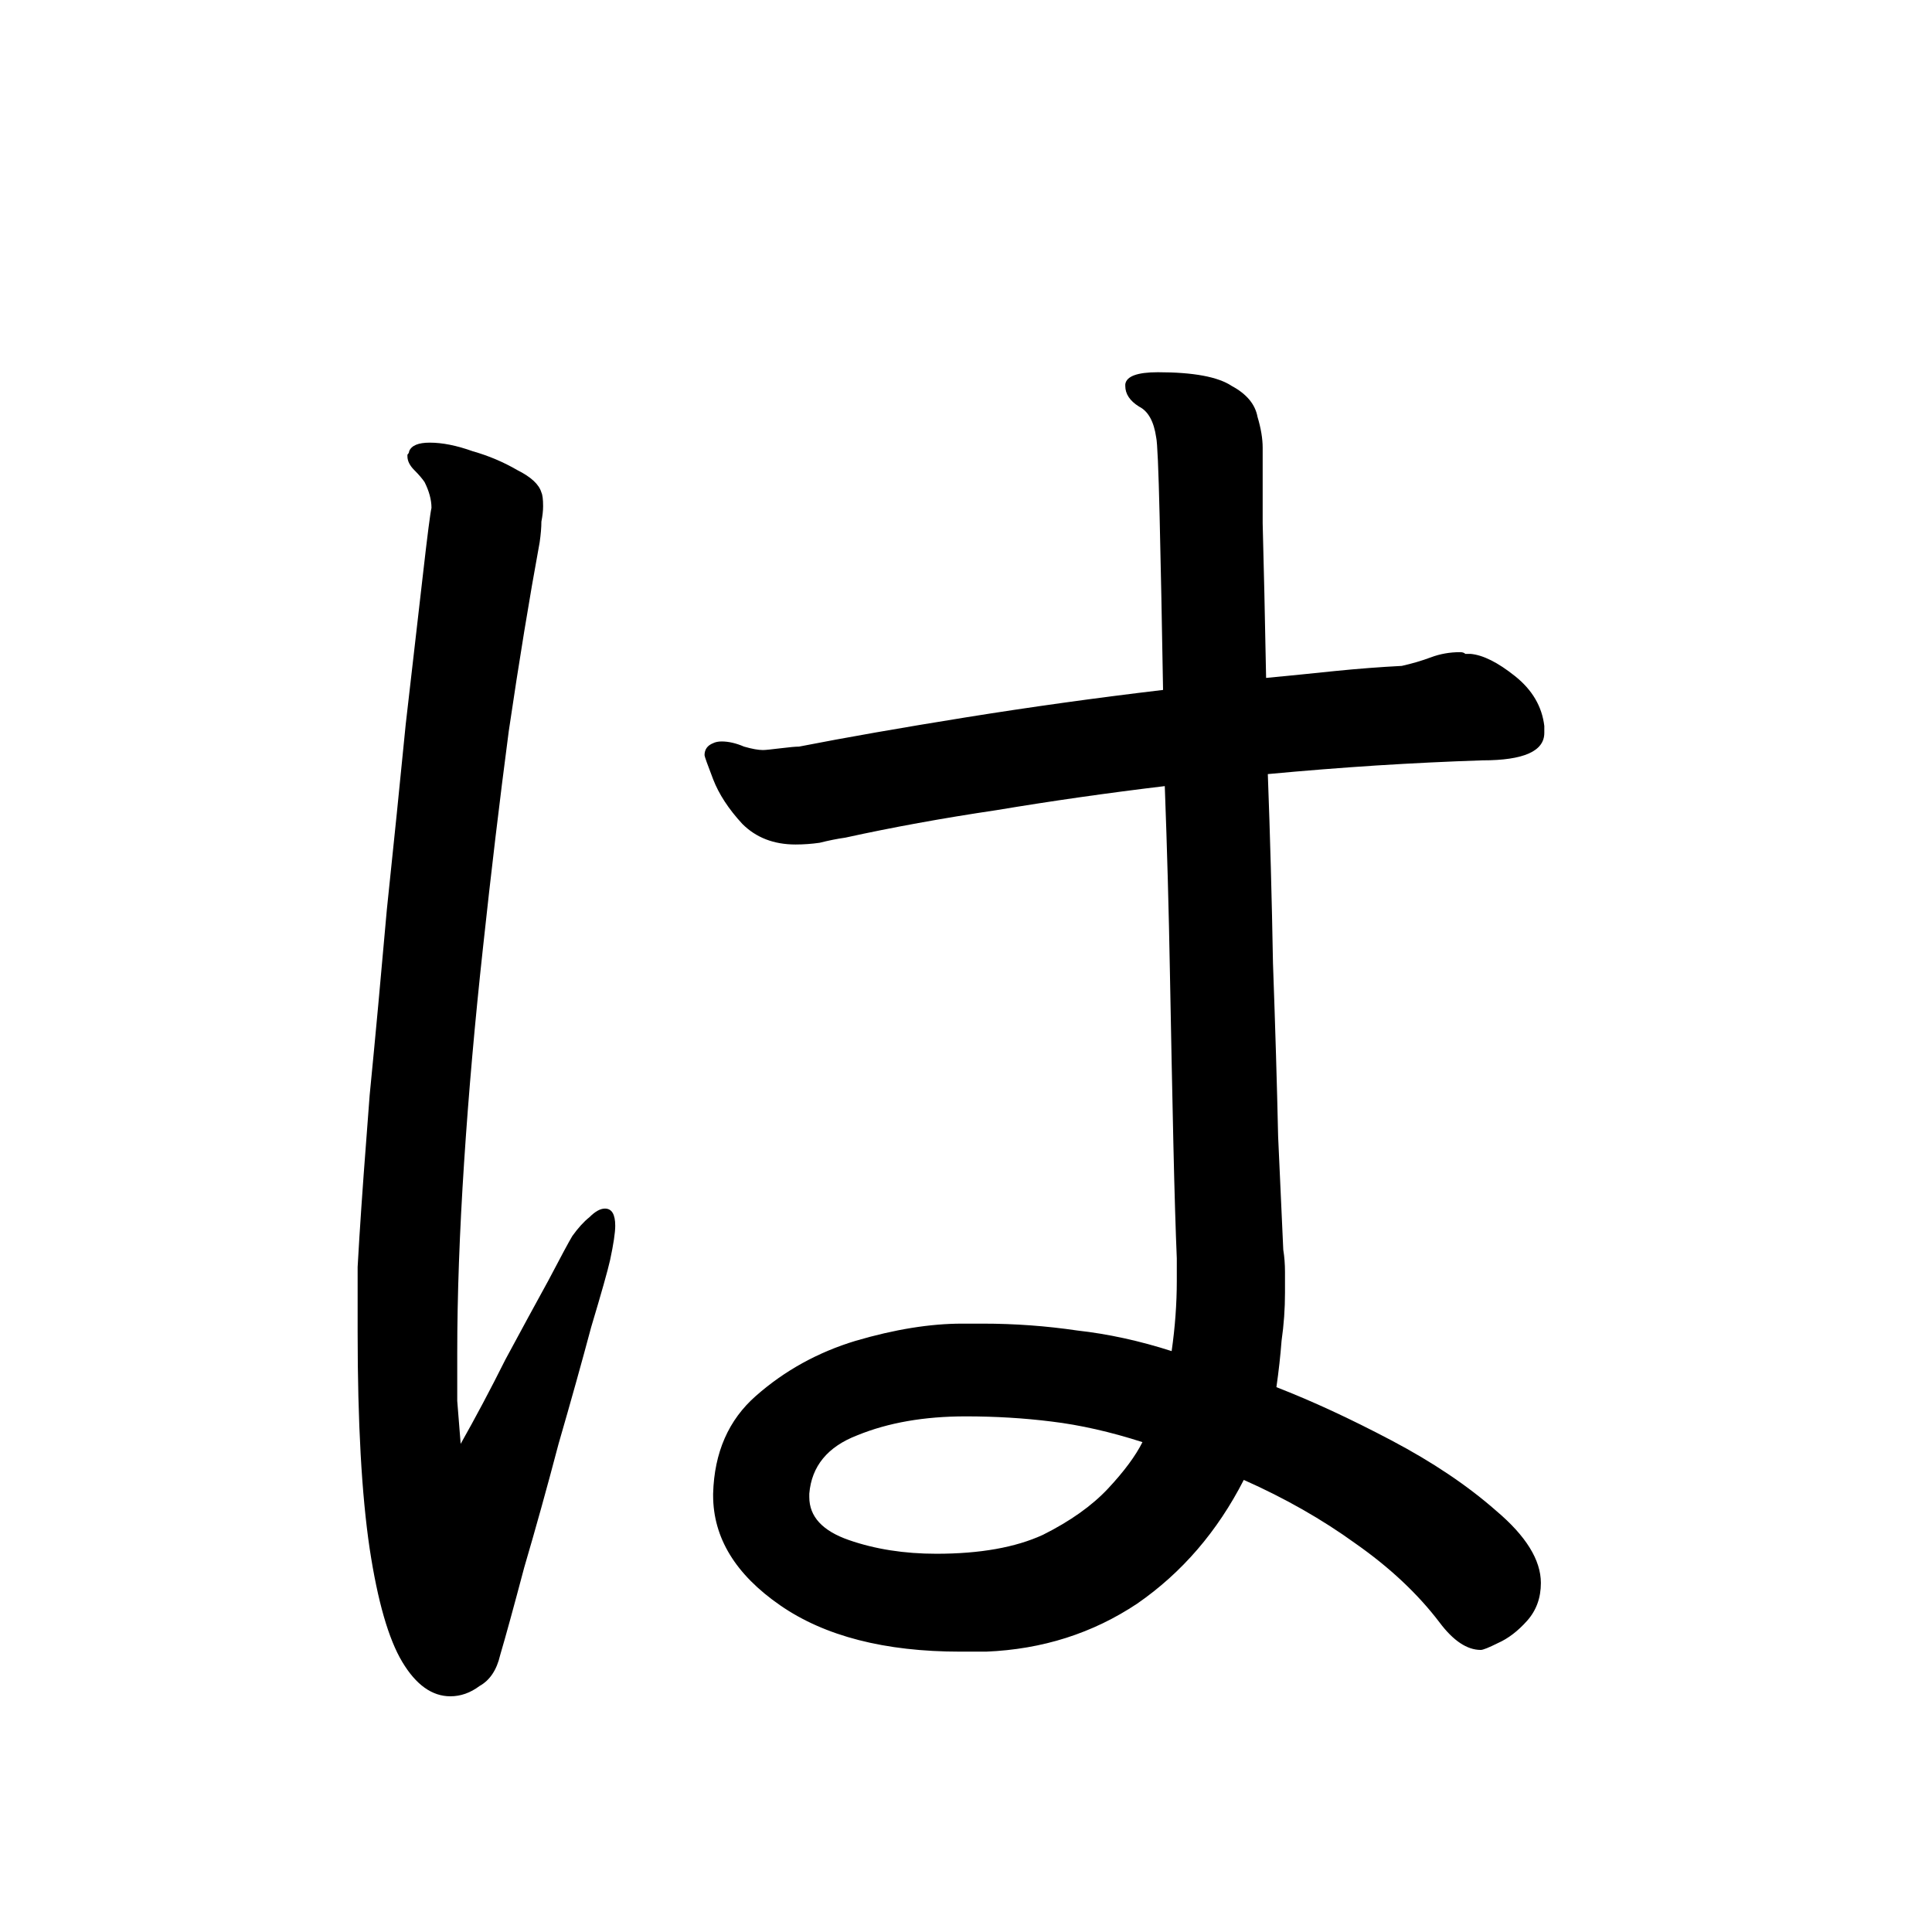 <svg viewBox="0 0 36 36" fill="none" xmlns="http://www.w3.org/2000/svg">
<rect width="36" height="36" fill="white"/>
<path d="M17.896 30.776C16.488 30.776 15.368 30.488 14.536 29.912C13.704 29.336 13.288 28.653 13.288 27.864V27.832C13.309 27.064 13.576 26.456 14.088 26.008C14.621 25.539 15.24 25.197 15.944 24.984C16.669 24.771 17.331 24.664 17.928 24.664H18.312C18.909 24.664 19.496 24.707 20.072 24.792C20.648 24.856 21.235 24.984 21.832 25.176C21.896 24.728 21.928 24.291 21.928 23.864V23.448C21.907 22.957 21.885 22.243 21.864 21.304C21.843 20.344 21.821 19.288 21.8 18.136C21.779 16.963 21.747 15.8 21.704 14.648C20.637 14.776 19.592 14.925 18.568 15.096C17.565 15.245 16.627 15.416 15.752 15.608C15.603 15.629 15.443 15.661 15.272 15.704C15.123 15.725 14.973 15.736 14.824 15.736C14.419 15.736 14.088 15.608 13.832 15.352C13.576 15.075 13.395 14.797 13.288 14.52C13.181 14.243 13.128 14.093 13.128 14.072C13.128 13.965 13.181 13.891 13.288 13.848C13.331 13.827 13.384 13.816 13.448 13.816C13.576 13.816 13.715 13.848 13.864 13.912C14.013 13.955 14.131 13.976 14.216 13.976C14.259 13.976 14.365 13.965 14.536 13.944C14.707 13.923 14.824 13.912 14.888 13.912C15.763 13.741 16.797 13.56 17.992 13.368C19.187 13.176 20.413 13.005 21.672 12.856C21.651 11.597 21.629 10.52 21.608 9.624C21.587 8.728 21.565 8.237 21.544 8.152C21.501 7.853 21.395 7.661 21.224 7.576C21.053 7.469 20.968 7.341 20.968 7.192V7.16C20.989 7.011 21.192 6.936 21.576 6.936C22.237 6.936 22.696 7.021 22.952 7.192C23.229 7.341 23.389 7.533 23.432 7.768C23.496 7.981 23.528 8.173 23.528 8.344C23.528 8.493 23.528 8.963 23.528 9.752C23.549 10.541 23.571 11.501 23.592 12.632C24.04 12.589 24.467 12.547 24.872 12.504C25.299 12.461 25.715 12.429 26.12 12.408C26.312 12.365 26.493 12.312 26.664 12.248C26.835 12.184 27.016 12.152 27.208 12.152C27.251 12.152 27.283 12.163 27.304 12.184C27.347 12.184 27.379 12.184 27.4 12.184C27.635 12.205 27.912 12.344 28.232 12.6C28.552 12.856 28.733 13.165 28.776 13.528V13.656C28.776 13.997 28.392 14.168 27.624 14.168C26.984 14.189 26.323 14.221 25.64 14.264C24.979 14.307 24.307 14.36 23.624 14.424C23.667 15.576 23.699 16.749 23.72 17.944C23.763 19.139 23.795 20.216 23.816 21.176C23.859 22.115 23.891 22.819 23.912 23.288C23.933 23.416 23.944 23.555 23.944 23.704C23.944 23.832 23.944 23.96 23.944 24.088C23.944 24.387 23.923 24.685 23.88 24.984C23.859 25.261 23.827 25.549 23.784 25.848C24.445 26.104 25.16 26.435 25.928 26.84C26.696 27.245 27.347 27.683 27.88 28.152C28.435 28.621 28.712 29.069 28.712 29.496C28.712 29.773 28.627 30.008 28.456 30.2C28.285 30.392 28.104 30.531 27.912 30.616C27.741 30.701 27.635 30.744 27.592 30.744C27.336 30.744 27.08 30.573 26.824 30.232C26.419 29.699 25.896 29.208 25.256 28.76C24.637 28.312 23.944 27.917 23.176 27.576C22.685 28.536 22.024 29.304 21.192 29.88C20.36 30.435 19.421 30.733 18.376 30.776H17.896ZM8.584 26.904C8.861 26.413 9.139 25.891 9.416 25.336C9.715 24.781 9.981 24.291 10.216 23.864C10.451 23.416 10.6 23.139 10.664 23.032C10.771 22.883 10.877 22.765 10.984 22.68C11.091 22.573 11.187 22.52 11.272 22.52C11.4 22.52 11.464 22.627 11.464 22.84C11.464 22.968 11.432 23.181 11.368 23.48C11.325 23.672 11.208 24.088 11.016 24.728C10.845 25.368 10.643 26.093 10.408 26.904C10.195 27.715 9.981 28.483 9.768 29.208C9.576 29.933 9.427 30.477 9.32 30.84C9.256 31.117 9.128 31.309 8.936 31.416C8.765 31.544 8.584 31.608 8.392 31.608C8.051 31.608 7.752 31.395 7.496 30.968C7.24 30.541 7.037 29.837 6.888 28.856C6.739 27.853 6.664 26.509 6.664 24.824C6.664 24.333 6.664 23.928 6.664 23.608C6.685 23.267 6.696 23.085 6.696 23.064C6.739 22.381 6.803 21.496 6.888 20.408C6.995 19.32 7.101 18.168 7.208 16.952C7.336 15.736 7.453 14.584 7.56 13.496C7.688 12.387 7.795 11.459 7.88 10.712C7.965 9.965 8.019 9.549 8.04 9.464C8.04 9.315 7.997 9.155 7.912 8.984C7.869 8.92 7.805 8.845 7.72 8.76C7.635 8.675 7.592 8.589 7.592 8.504C7.592 8.483 7.592 8.472 7.592 8.472C7.613 8.451 7.624 8.429 7.624 8.408C7.667 8.301 7.795 8.248 8.008 8.248C8.243 8.248 8.509 8.301 8.808 8.408C9.107 8.493 9.384 8.611 9.64 8.76C9.896 8.888 10.045 9.027 10.088 9.176C10.109 9.219 10.12 9.304 10.12 9.432C10.12 9.517 10.109 9.613 10.088 9.72C10.088 9.827 10.077 9.955 10.056 10.104C9.864 11.149 9.672 12.323 9.48 13.624C9.309 14.925 9.149 16.269 9 17.656C8.851 19.021 8.733 20.355 8.648 21.656C8.563 22.957 8.52 24.141 8.52 25.208C8.52 25.507 8.52 25.805 8.52 26.104C8.541 26.381 8.563 26.648 8.584 26.904ZM15.08 27.896C15.08 28.259 15.325 28.525 15.816 28.696C16.307 28.867 16.851 28.952 17.448 28.952C18.259 28.952 18.92 28.835 19.432 28.6C19.944 28.344 20.349 28.056 20.648 27.736C20.947 27.416 21.16 27.128 21.288 26.872C20.691 26.68 20.125 26.552 19.592 26.488C19.08 26.424 18.547 26.392 17.992 26.392C17.224 26.392 16.552 26.509 15.976 26.744C15.421 26.957 15.123 27.32 15.08 27.832V27.896Z" fill="black"/>
</svg>
